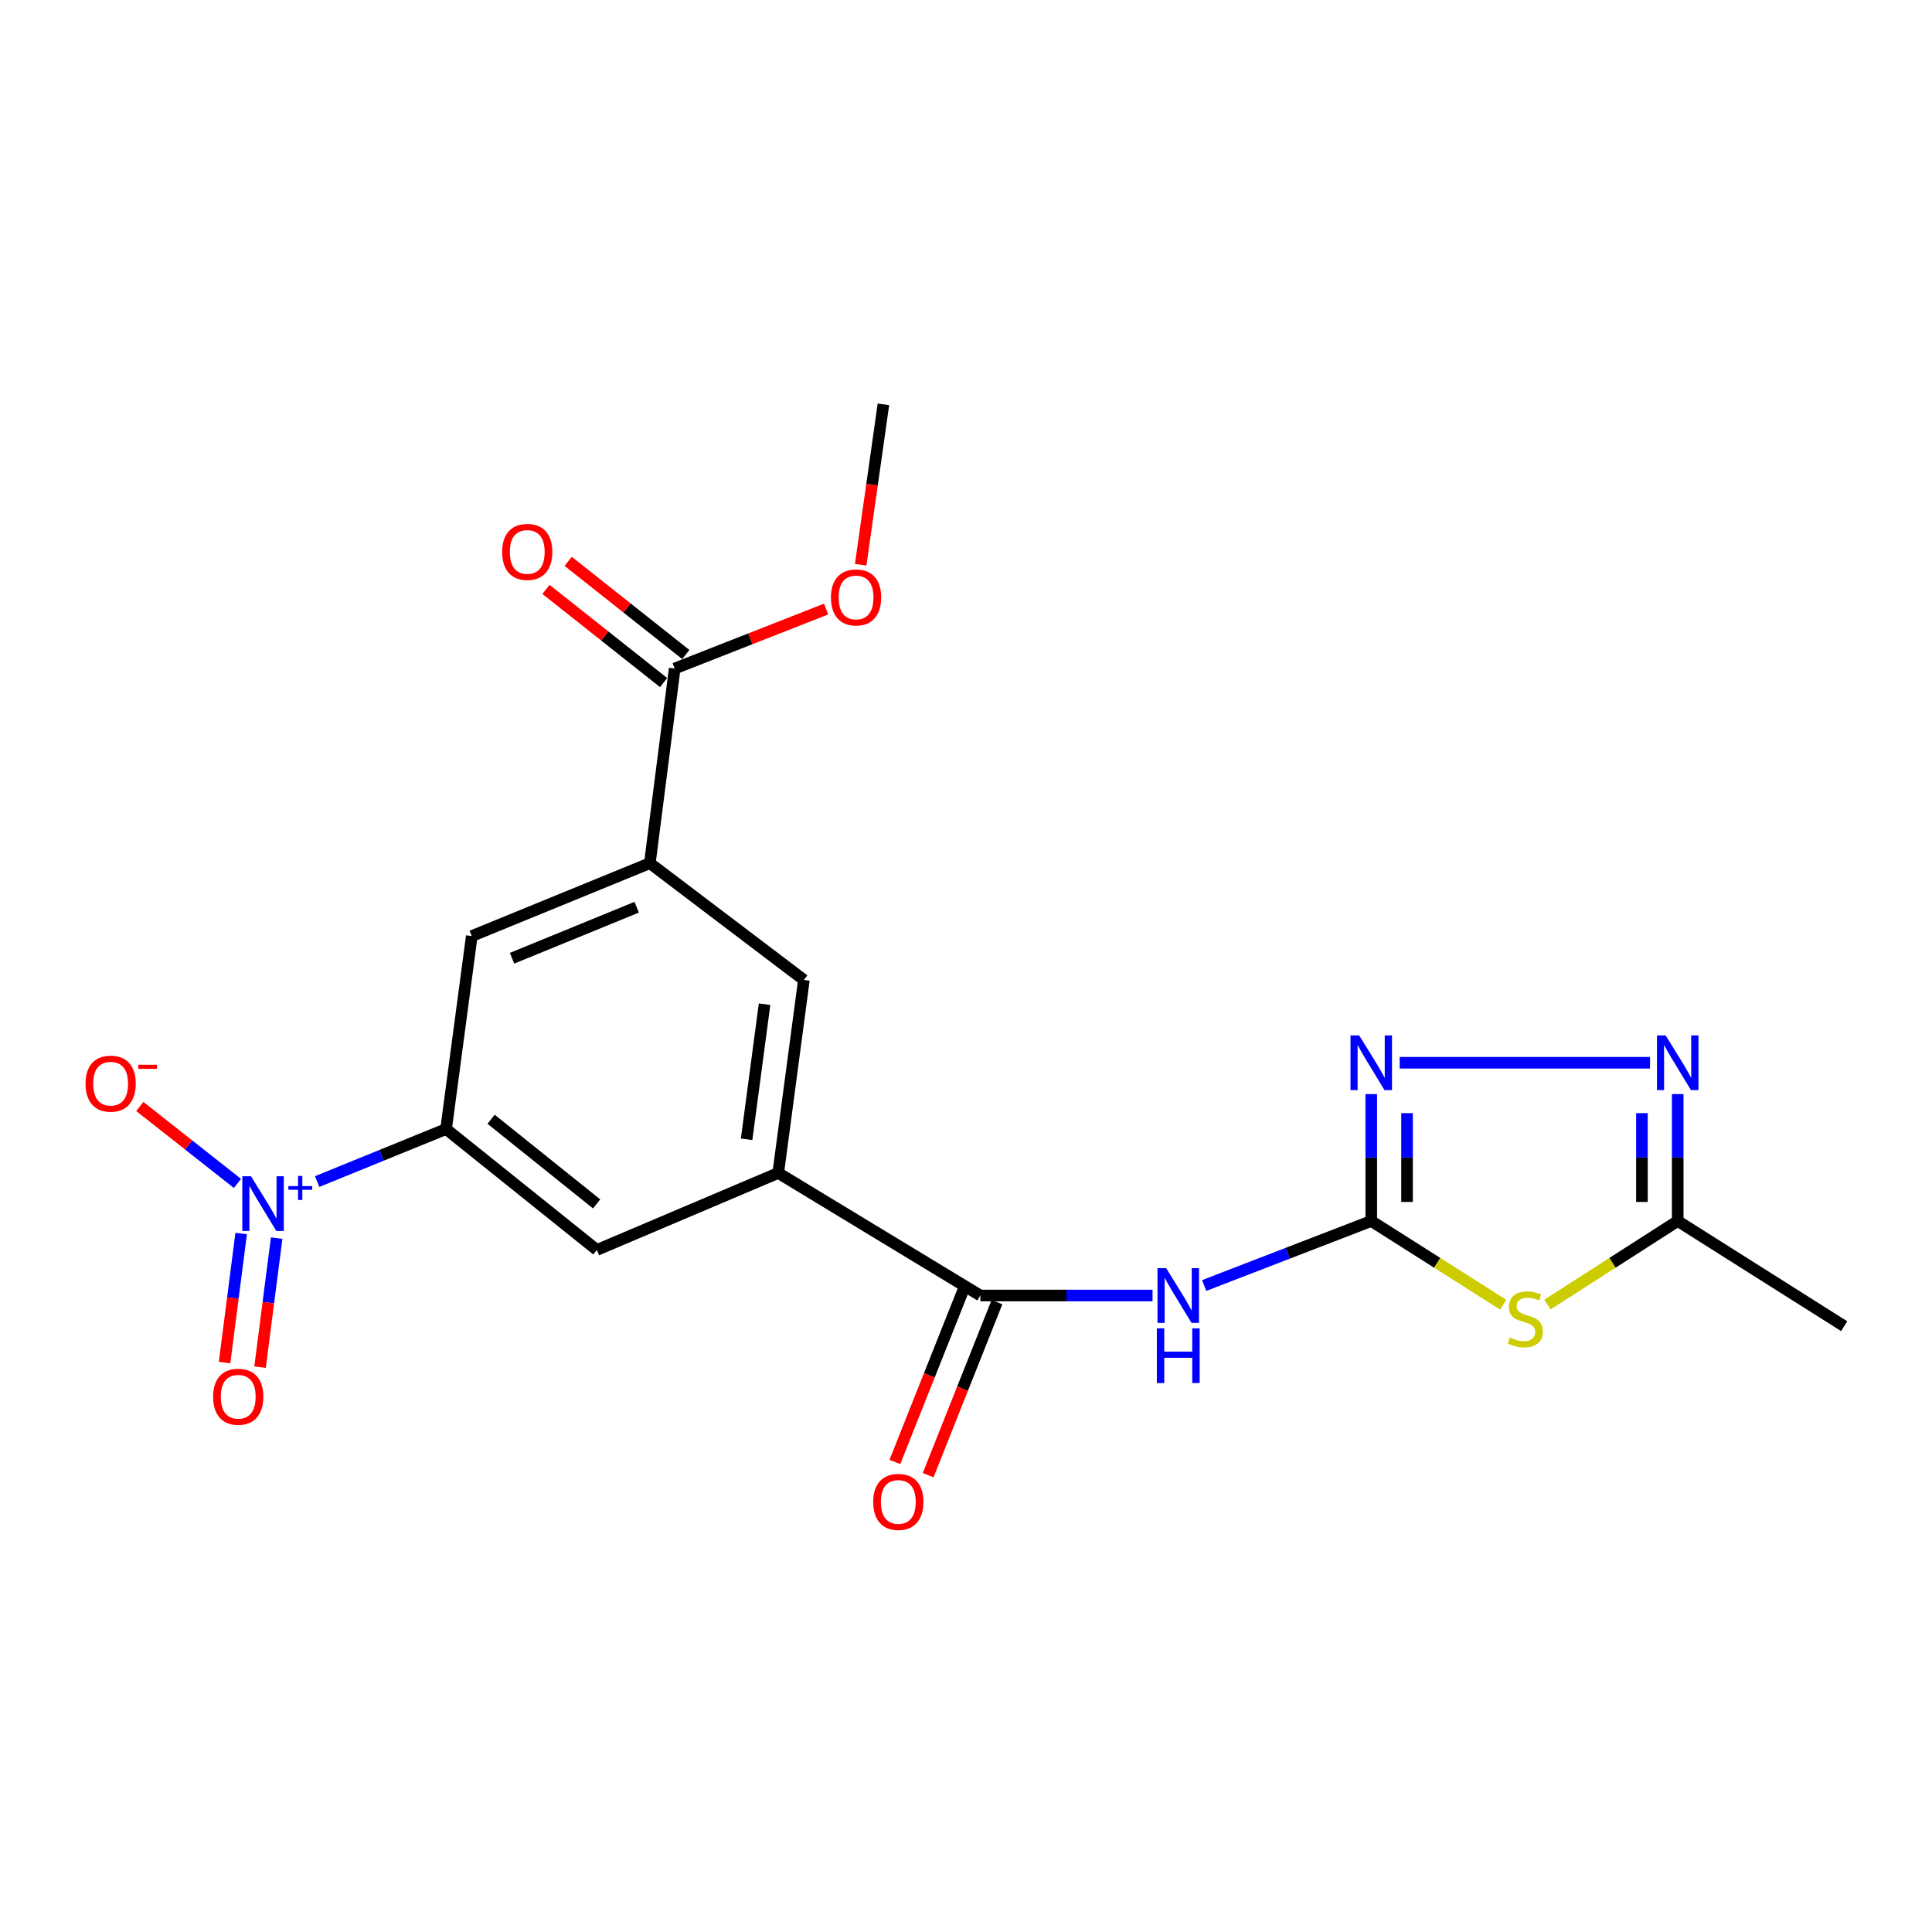 <?xml version='1.0' encoding='iso-8859-1'?>
<svg version='1.1' baseProfile='full'
              xmlns='http://www.w3.org/2000/svg'
                      xmlns:rdkit='http://www.rdkit.org/xml'
                      xmlns:xlink='http://www.w3.org/1999/xlink'
                  xml:space='preserve'
width='1000px' height='1000px' viewBox='0 0 1000 1000'>
<!-- END OF HEADER -->
<rect style='opacity:1.0;fill:#FFFFFF;stroke:none' width='1000' height='1000' x='0' y='0'> </rect>
<path class='bond-1' d='M 709.761,631.983 L 743.912,653.65' style='fill:none;fill-rule:evenodd;stroke:#000000;stroke-width:6px;stroke-linecap:butt;stroke-linejoin:miter;stroke-opacity:1' />
<path class='bond-1' d='M 743.912,653.65 L 778.063,675.317' style='fill:none;fill-rule:evenodd;stroke:#CCCC00;stroke-width:6px;stroke-linecap:butt;stroke-linejoin:miter;stroke-opacity:1' />
<path class='bond-2' d='M 709.761,631.983 L 666.52,648.68' style='fill:none;fill-rule:evenodd;stroke:#000000;stroke-width:6px;stroke-linecap:butt;stroke-linejoin:miter;stroke-opacity:1' />
<path class='bond-2' d='M 666.52,648.68 L 623.279,665.377' style='fill:none;fill-rule:evenodd;stroke:#0000FF;stroke-width:6px;stroke-linecap:butt;stroke-linejoin:miter;stroke-opacity:1' />
<path class='bond-3' d='M 709.761,631.983 L 709.761,599.14' style='fill:none;fill-rule:evenodd;stroke:#000000;stroke-width:6px;stroke-linecap:butt;stroke-linejoin:miter;stroke-opacity:1' />
<path class='bond-3' d='M 709.761,599.14 L 709.761,566.297' style='fill:none;fill-rule:evenodd;stroke:#0000FF;stroke-width:6px;stroke-linecap:butt;stroke-linejoin:miter;stroke-opacity:1' />
<path class='bond-3' d='M 728.282,622.13 L 728.282,599.14' style='fill:none;fill-rule:evenodd;stroke:#000000;stroke-width:6px;stroke-linecap:butt;stroke-linejoin:miter;stroke-opacity:1' />
<path class='bond-3' d='M 728.282,599.14 L 728.282,576.15' style='fill:none;fill-rule:evenodd;stroke:#0000FF;stroke-width:6px;stroke-linecap:butt;stroke-linejoin:miter;stroke-opacity:1' />
<path class='bond-0' d='M 164.162,611.571 L 197.528,597.977' style='fill:none;fill-rule:evenodd;stroke:#0000FF;stroke-width:6px;stroke-linecap:butt;stroke-linejoin:miter;stroke-opacity:1' />
<path class='bond-0' d='M 197.528,597.977 L 230.894,584.384' style='fill:none;fill-rule:evenodd;stroke:#000000;stroke-width:6px;stroke-linecap:butt;stroke-linejoin:miter;stroke-opacity:1' />
<path class='bond-14' d='M 122.909,612.539 L 97.634,592.624' style='fill:none;fill-rule:evenodd;stroke:#0000FF;stroke-width:6px;stroke-linecap:butt;stroke-linejoin:miter;stroke-opacity:1' />
<path class='bond-14' d='M 97.634,592.624 L 72.36,572.71' style='fill:none;fill-rule:evenodd;stroke:#FF0000;stroke-width:6px;stroke-linecap:butt;stroke-linejoin:miter;stroke-opacity:1' />
<path class='bond-15' d='M 124.829,638.475 L 120.532,671.872' style='fill:none;fill-rule:evenodd;stroke:#0000FF;stroke-width:6px;stroke-linecap:butt;stroke-linejoin:miter;stroke-opacity:1' />
<path class='bond-15' d='M 120.532,671.872 L 116.235,705.269' style='fill:none;fill-rule:evenodd;stroke:#FF0000;stroke-width:6px;stroke-linecap:butt;stroke-linejoin:miter;stroke-opacity:1' />
<path class='bond-15' d='M 143.198,640.839 L 138.902,674.236' style='fill:none;fill-rule:evenodd;stroke:#0000FF;stroke-width:6px;stroke-linecap:butt;stroke-linejoin:miter;stroke-opacity:1' />
<path class='bond-15' d='M 138.902,674.236 L 134.605,707.633' style='fill:none;fill-rule:evenodd;stroke:#FF0000;stroke-width:6px;stroke-linecap:butt;stroke-linejoin:miter;stroke-opacity:1' />
<path class='bond-8' d='M 800.927,675.249 L 834.654,653.616' style='fill:none;fill-rule:evenodd;stroke:#CCCC00;stroke-width:6px;stroke-linecap:butt;stroke-linejoin:miter;stroke-opacity:1' />
<path class='bond-8' d='M 834.654,653.616 L 868.382,631.983' style='fill:none;fill-rule:evenodd;stroke:#000000;stroke-width:6px;stroke-linecap:butt;stroke-linejoin:miter;stroke-opacity:1' />
<path class='bond-5' d='M 596.561,670.557 L 551.991,670.557' style='fill:none;fill-rule:evenodd;stroke:#0000FF;stroke-width:6px;stroke-linecap:butt;stroke-linejoin:miter;stroke-opacity:1' />
<path class='bond-5' d='M 551.991,670.557 L 507.421,670.557' style='fill:none;fill-rule:evenodd;stroke:#000000;stroke-width:6px;stroke-linecap:butt;stroke-linejoin:miter;stroke-opacity:1' />
<path class='bond-4' d='M 724.467,550.089 L 854.044,550.089' style='fill:none;fill-rule:evenodd;stroke:#0000FF;stroke-width:6px;stroke-linecap:butt;stroke-linejoin:miter;stroke-opacity:1' />
<path class='bond-21' d='M 868.382,566.297 L 868.382,599.14' style='fill:none;fill-rule:evenodd;stroke:#0000FF;stroke-width:6px;stroke-linecap:butt;stroke-linejoin:miter;stroke-opacity:1' />
<path class='bond-21' d='M 868.382,599.14 L 868.382,631.983' style='fill:none;fill-rule:evenodd;stroke:#000000;stroke-width:6px;stroke-linecap:butt;stroke-linejoin:miter;stroke-opacity:1' />
<path class='bond-21' d='M 849.861,576.15 L 849.861,599.14' style='fill:none;fill-rule:evenodd;stroke:#0000FF;stroke-width:6px;stroke-linecap:butt;stroke-linejoin:miter;stroke-opacity:1' />
<path class='bond-21' d='M 849.861,599.14 L 849.861,622.13' style='fill:none;fill-rule:evenodd;stroke:#000000;stroke-width:6px;stroke-linecap:butt;stroke-linejoin:miter;stroke-opacity:1' />
<path class='bond-7' d='M 507.421,670.557 L 402.809,607.123' style='fill:none;fill-rule:evenodd;stroke:#000000;stroke-width:6px;stroke-linecap:butt;stroke-linejoin:miter;stroke-opacity:1' />
<path class='bond-16' d='M 498.816,667.135 L 481.007,711.915' style='fill:none;fill-rule:evenodd;stroke:#000000;stroke-width:6px;stroke-linecap:butt;stroke-linejoin:miter;stroke-opacity:1' />
<path class='bond-16' d='M 481.007,711.915 L 463.199,756.695' style='fill:none;fill-rule:evenodd;stroke:#FF0000;stroke-width:6px;stroke-linecap:butt;stroke-linejoin:miter;stroke-opacity:1' />
<path class='bond-16' d='M 516.026,673.979 L 498.217,718.76' style='fill:none;fill-rule:evenodd;stroke:#000000;stroke-width:6px;stroke-linecap:butt;stroke-linejoin:miter;stroke-opacity:1' />
<path class='bond-16' d='M 498.217,718.76 L 480.409,763.54' style='fill:none;fill-rule:evenodd;stroke:#FF0000;stroke-width:6px;stroke-linecap:butt;stroke-linejoin:miter;stroke-opacity:1' />
<path class='bond-6' d='M 230.894,584.384 L 308.928,646.974' style='fill:none;fill-rule:evenodd;stroke:#000000;stroke-width:6px;stroke-linecap:butt;stroke-linejoin:miter;stroke-opacity:1' />
<path class='bond-6' d='M 254.187,579.325 L 308.811,623.138' style='fill:none;fill-rule:evenodd;stroke:#000000;stroke-width:6px;stroke-linecap:butt;stroke-linejoin:miter;stroke-opacity:1' />
<path class='bond-22' d='M 230.894,584.384 L 244.188,484.505' style='fill:none;fill-rule:evenodd;stroke:#000000;stroke-width:6px;stroke-linecap:butt;stroke-linejoin:miter;stroke-opacity:1' />
<path class='bond-11' d='M 402.809,607.123 L 308.928,646.974' style='fill:none;fill-rule:evenodd;stroke:#000000;stroke-width:6px;stroke-linecap:butt;stroke-linejoin:miter;stroke-opacity:1' />
<path class='bond-13' d='M 402.809,607.123 L 416.092,507.224' style='fill:none;fill-rule:evenodd;stroke:#000000;stroke-width:6px;stroke-linecap:butt;stroke-linejoin:miter;stroke-opacity:1' />
<path class='bond-13' d='M 386.442,589.697 L 395.74,519.768' style='fill:none;fill-rule:evenodd;stroke:#000000;stroke-width:6px;stroke-linecap:butt;stroke-linejoin:miter;stroke-opacity:1' />
<path class='bond-19' d='M 868.382,631.983 L 954.545,686.434' style='fill:none;fill-rule:evenodd;stroke:#000000;stroke-width:6px;stroke-linecap:butt;stroke-linejoin:miter;stroke-opacity:1' />
<path class='bond-9' d='M 336.36,446.774 L 416.092,507.224' style='fill:none;fill-rule:evenodd;stroke:#000000;stroke-width:6px;stroke-linecap:butt;stroke-linejoin:miter;stroke-opacity:1' />
<path class='bond-10' d='M 336.36,446.774 L 349.221,346.03' style='fill:none;fill-rule:evenodd;stroke:#000000;stroke-width:6px;stroke-linecap:butt;stroke-linejoin:miter;stroke-opacity:1' />
<path class='bond-12' d='M 336.36,446.774 L 244.188,484.505' style='fill:none;fill-rule:evenodd;stroke:#000000;stroke-width:6px;stroke-linecap:butt;stroke-linejoin:miter;stroke-opacity:1' />
<path class='bond-12' d='M 329.55,469.574 L 265.03,495.986' style='fill:none;fill-rule:evenodd;stroke:#000000;stroke-width:6px;stroke-linecap:butt;stroke-linejoin:miter;stroke-opacity:1' />
<path class='bond-17' d='M 354.971,338.771 L 324.53,314.663' style='fill:none;fill-rule:evenodd;stroke:#000000;stroke-width:6px;stroke-linecap:butt;stroke-linejoin:miter;stroke-opacity:1' />
<path class='bond-17' d='M 324.53,314.663 L 294.088,290.554' style='fill:none;fill-rule:evenodd;stroke:#FF0000;stroke-width:6px;stroke-linecap:butt;stroke-linejoin:miter;stroke-opacity:1' />
<path class='bond-17' d='M 343.472,353.29 L 313.031,329.182' style='fill:none;fill-rule:evenodd;stroke:#000000;stroke-width:6px;stroke-linecap:butt;stroke-linejoin:miter;stroke-opacity:1' />
<path class='bond-17' d='M 313.031,329.182 L 282.59,305.073' style='fill:none;fill-rule:evenodd;stroke:#FF0000;stroke-width:6px;stroke-linecap:butt;stroke-linejoin:miter;stroke-opacity:1' />
<path class='bond-18' d='M 349.221,346.03 L 388.401,330.64' style='fill:none;fill-rule:evenodd;stroke:#000000;stroke-width:6px;stroke-linecap:butt;stroke-linejoin:miter;stroke-opacity:1' />
<path class='bond-18' d='M 388.401,330.64 L 427.58,315.25' style='fill:none;fill-rule:evenodd;stroke:#FF0000;stroke-width:6px;stroke-linecap:butt;stroke-linejoin:miter;stroke-opacity:1' />
<path class='bond-20' d='M 445.489,292.311 L 451.375,250.793' style='fill:none;fill-rule:evenodd;stroke:#FF0000;stroke-width:6px;stroke-linecap:butt;stroke-linejoin:miter;stroke-opacity:1' />
<path class='bond-20' d='M 451.375,250.793 L 457.26,209.274' style='fill:none;fill-rule:evenodd;stroke:#000000;stroke-width:6px;stroke-linecap:butt;stroke-linejoin:miter;stroke-opacity:1' />
<path  class='atom-1' d='M 129.899 608.819
L 139.179 623.819
Q 140.099 625.299, 141.579 627.979
Q 143.059 630.659, 143.139 630.819
L 143.139 608.819
L 146.899 608.819
L 146.899 637.139
L 143.019 637.139
L 133.059 620.739
Q 131.899 618.819, 130.659 616.619
Q 129.459 614.419, 129.099 613.739
L 129.099 637.139
L 125.419 637.139
L 125.419 608.819
L 129.899 608.819
' fill='#0000FF'/>
<path  class='atom-1' d='M 149.275 613.924
L 154.265 613.924
L 154.265 608.671
L 156.483 608.671
L 156.483 613.924
L 161.604 613.924
L 161.604 615.825
L 156.483 615.825
L 156.483 621.105
L 154.265 621.105
L 154.265 615.825
L 149.275 615.825
L 149.275 613.924
' fill='#0000FF'/>
<path  class='atom-2' d='M 781.504 692.295
Q 781.824 692.415, 783.144 692.975
Q 784.464 693.535, 785.904 693.895
Q 787.384 694.215, 788.824 694.215
Q 791.504 694.215, 793.064 692.935
Q 794.624 691.615, 794.624 689.335
Q 794.624 687.775, 793.824 686.815
Q 793.064 685.855, 791.864 685.335
Q 790.664 684.815, 788.664 684.215
Q 786.144 683.455, 784.624 682.735
Q 783.144 682.015, 782.064 680.495
Q 781.024 678.975, 781.024 676.415
Q 781.024 672.855, 783.424 670.655
Q 785.864 668.455, 790.664 668.455
Q 793.944 668.455, 797.664 670.015
L 796.744 673.095
Q 793.344 671.695, 790.784 671.695
Q 788.024 671.695, 786.504 672.855
Q 784.984 673.975, 785.024 675.935
Q 785.024 677.455, 785.784 678.375
Q 786.584 679.295, 787.704 679.815
Q 788.864 680.335, 790.784 680.935
Q 793.344 681.735, 794.864 682.535
Q 796.384 683.335, 797.464 684.975
Q 798.584 686.575, 798.584 689.335
Q 798.584 693.255, 795.944 695.375
Q 793.344 697.455, 788.984 697.455
Q 786.464 697.455, 784.544 696.895
Q 782.664 696.375, 780.424 695.455
L 781.504 692.295
' fill='#CCCC00'/>
<path  class='atom-3' d='M 603.602 656.397
L 612.882 671.397
Q 613.802 672.877, 615.282 675.557
Q 616.762 678.237, 616.842 678.397
L 616.842 656.397
L 620.602 656.397
L 620.602 684.717
L 616.722 684.717
L 606.762 668.317
Q 605.602 666.397, 604.362 664.197
Q 603.162 661.997, 602.802 661.317
L 602.802 684.717
L 599.122 684.717
L 599.122 656.397
L 603.602 656.397
' fill='#0000FF'/>
<path  class='atom-3' d='M 598.782 687.549
L 602.622 687.549
L 602.622 699.589
L 617.102 699.589
L 617.102 687.549
L 620.942 687.549
L 620.942 715.869
L 617.102 715.869
L 617.102 702.789
L 602.622 702.789
L 602.622 715.869
L 598.782 715.869
L 598.782 687.549
' fill='#0000FF'/>
<path  class='atom-4' d='M 703.501 535.929
L 712.781 550.929
Q 713.701 552.409, 715.181 555.089
Q 716.661 557.769, 716.741 557.929
L 716.741 535.929
L 720.501 535.929
L 720.501 564.249
L 716.621 564.249
L 706.661 547.849
Q 705.501 545.929, 704.261 543.729
Q 703.061 541.529, 702.701 540.849
L 702.701 564.249
L 699.021 564.249
L 699.021 535.929
L 703.501 535.929
' fill='#0000FF'/>
<path  class='atom-5' d='M 862.122 535.929
L 871.402 550.929
Q 872.322 552.409, 873.802 555.089
Q 875.282 557.769, 875.362 557.929
L 875.362 535.929
L 879.122 535.929
L 879.122 564.249
L 875.242 564.249
L 865.282 547.849
Q 864.122 545.929, 862.882 543.729
Q 861.682 541.529, 861.322 540.849
L 861.322 564.249
L 857.642 564.249
L 857.642 535.929
L 862.122 535.929
' fill='#0000FF'/>
<path  class='atom-15' d='M 44.271 560.901
Q 44.271 554.101, 47.631 550.301
Q 50.991 546.501, 57.271 546.501
Q 63.551 546.501, 66.911 550.301
Q 70.271 554.101, 70.271 560.901
Q 70.271 567.781, 66.871 571.701
Q 63.471 575.581, 57.271 575.581
Q 51.031 575.581, 47.631 571.701
Q 44.271 567.821, 44.271 560.901
M 57.271 572.381
Q 61.591 572.381, 63.911 569.501
Q 66.271 566.581, 66.271 560.901
Q 66.271 555.341, 63.911 552.541
Q 61.591 549.701, 57.271 549.701
Q 52.951 549.701, 50.591 552.501
Q 48.271 555.301, 48.271 560.901
Q 48.271 566.621, 50.591 569.501
Q 52.951 572.381, 57.271 572.381
' fill='#FF0000'/>
<path  class='atom-15' d='M 71.591 551.124
L 81.28 551.124
L 81.28 553.236
L 71.591 553.236
L 71.591 551.124
' fill='#FF0000'/>
<path  class='atom-16' d='M 110.308 722.949
Q 110.308 716.149, 113.668 712.349
Q 117.028 708.549, 123.308 708.549
Q 129.588 708.549, 132.948 712.349
Q 136.308 716.149, 136.308 722.949
Q 136.308 729.829, 132.908 733.749
Q 129.508 737.629, 123.308 737.629
Q 117.068 737.629, 113.668 733.749
Q 110.308 729.869, 110.308 722.949
M 123.308 734.429
Q 127.628 734.429, 129.948 731.549
Q 132.308 728.629, 132.308 722.949
Q 132.308 717.389, 129.948 714.589
Q 127.628 711.749, 123.308 711.749
Q 118.988 711.749, 116.628 714.549
Q 114.308 717.349, 114.308 722.949
Q 114.308 728.669, 116.628 731.549
Q 118.988 734.429, 123.308 734.429
' fill='#FF0000'/>
<path  class='atom-17' d='M 451.967 777.39
Q 451.967 770.59, 455.327 766.79
Q 458.687 762.99, 464.967 762.99
Q 471.247 762.99, 474.607 766.79
Q 477.967 770.59, 477.967 777.39
Q 477.967 784.27, 474.567 788.19
Q 471.167 792.07, 464.967 792.07
Q 458.727 792.07, 455.327 788.19
Q 451.967 784.31, 451.967 777.39
M 464.967 788.87
Q 469.287 788.87, 471.607 785.99
Q 473.967 783.07, 473.967 777.39
Q 473.967 771.83, 471.607 769.03
Q 469.287 766.19, 464.967 766.19
Q 460.647 766.19, 458.287 768.99
Q 455.967 771.79, 455.967 777.39
Q 455.967 783.11, 458.287 785.99
Q 460.647 788.87, 464.967 788.87
' fill='#FF0000'/>
<path  class='atom-18' d='M 259.905 285.671
Q 259.905 278.871, 263.265 275.071
Q 266.625 271.271, 272.905 271.271
Q 279.185 271.271, 282.545 275.071
Q 285.905 278.871, 285.905 285.671
Q 285.905 292.551, 282.505 296.471
Q 279.105 300.351, 272.905 300.351
Q 266.665 300.351, 263.265 296.471
Q 259.905 292.591, 259.905 285.671
M 272.905 297.151
Q 277.225 297.151, 279.545 294.271
Q 281.905 291.351, 281.905 285.671
Q 281.905 280.111, 279.545 277.311
Q 277.225 274.471, 272.905 274.471
Q 268.585 274.471, 266.225 277.271
Q 263.905 280.071, 263.905 285.671
Q 263.905 291.391, 266.225 294.271
Q 268.585 297.151, 272.905 297.151
' fill='#FF0000'/>
<path  class='atom-19' d='M 430.102 309.233
Q 430.102 302.433, 433.462 298.633
Q 436.822 294.833, 443.102 294.833
Q 449.382 294.833, 452.742 298.633
Q 456.102 302.433, 456.102 309.233
Q 456.102 316.113, 452.702 320.033
Q 449.302 323.913, 443.102 323.913
Q 436.862 323.913, 433.462 320.033
Q 430.102 316.153, 430.102 309.233
M 443.102 320.713
Q 447.422 320.713, 449.742 317.833
Q 452.102 314.913, 452.102 309.233
Q 452.102 303.673, 449.742 300.873
Q 447.422 298.033, 443.102 298.033
Q 438.782 298.033, 436.422 300.833
Q 434.102 303.633, 434.102 309.233
Q 434.102 314.953, 436.422 317.833
Q 438.782 320.713, 443.102 320.713
' fill='#FF0000'/>
</svg>
